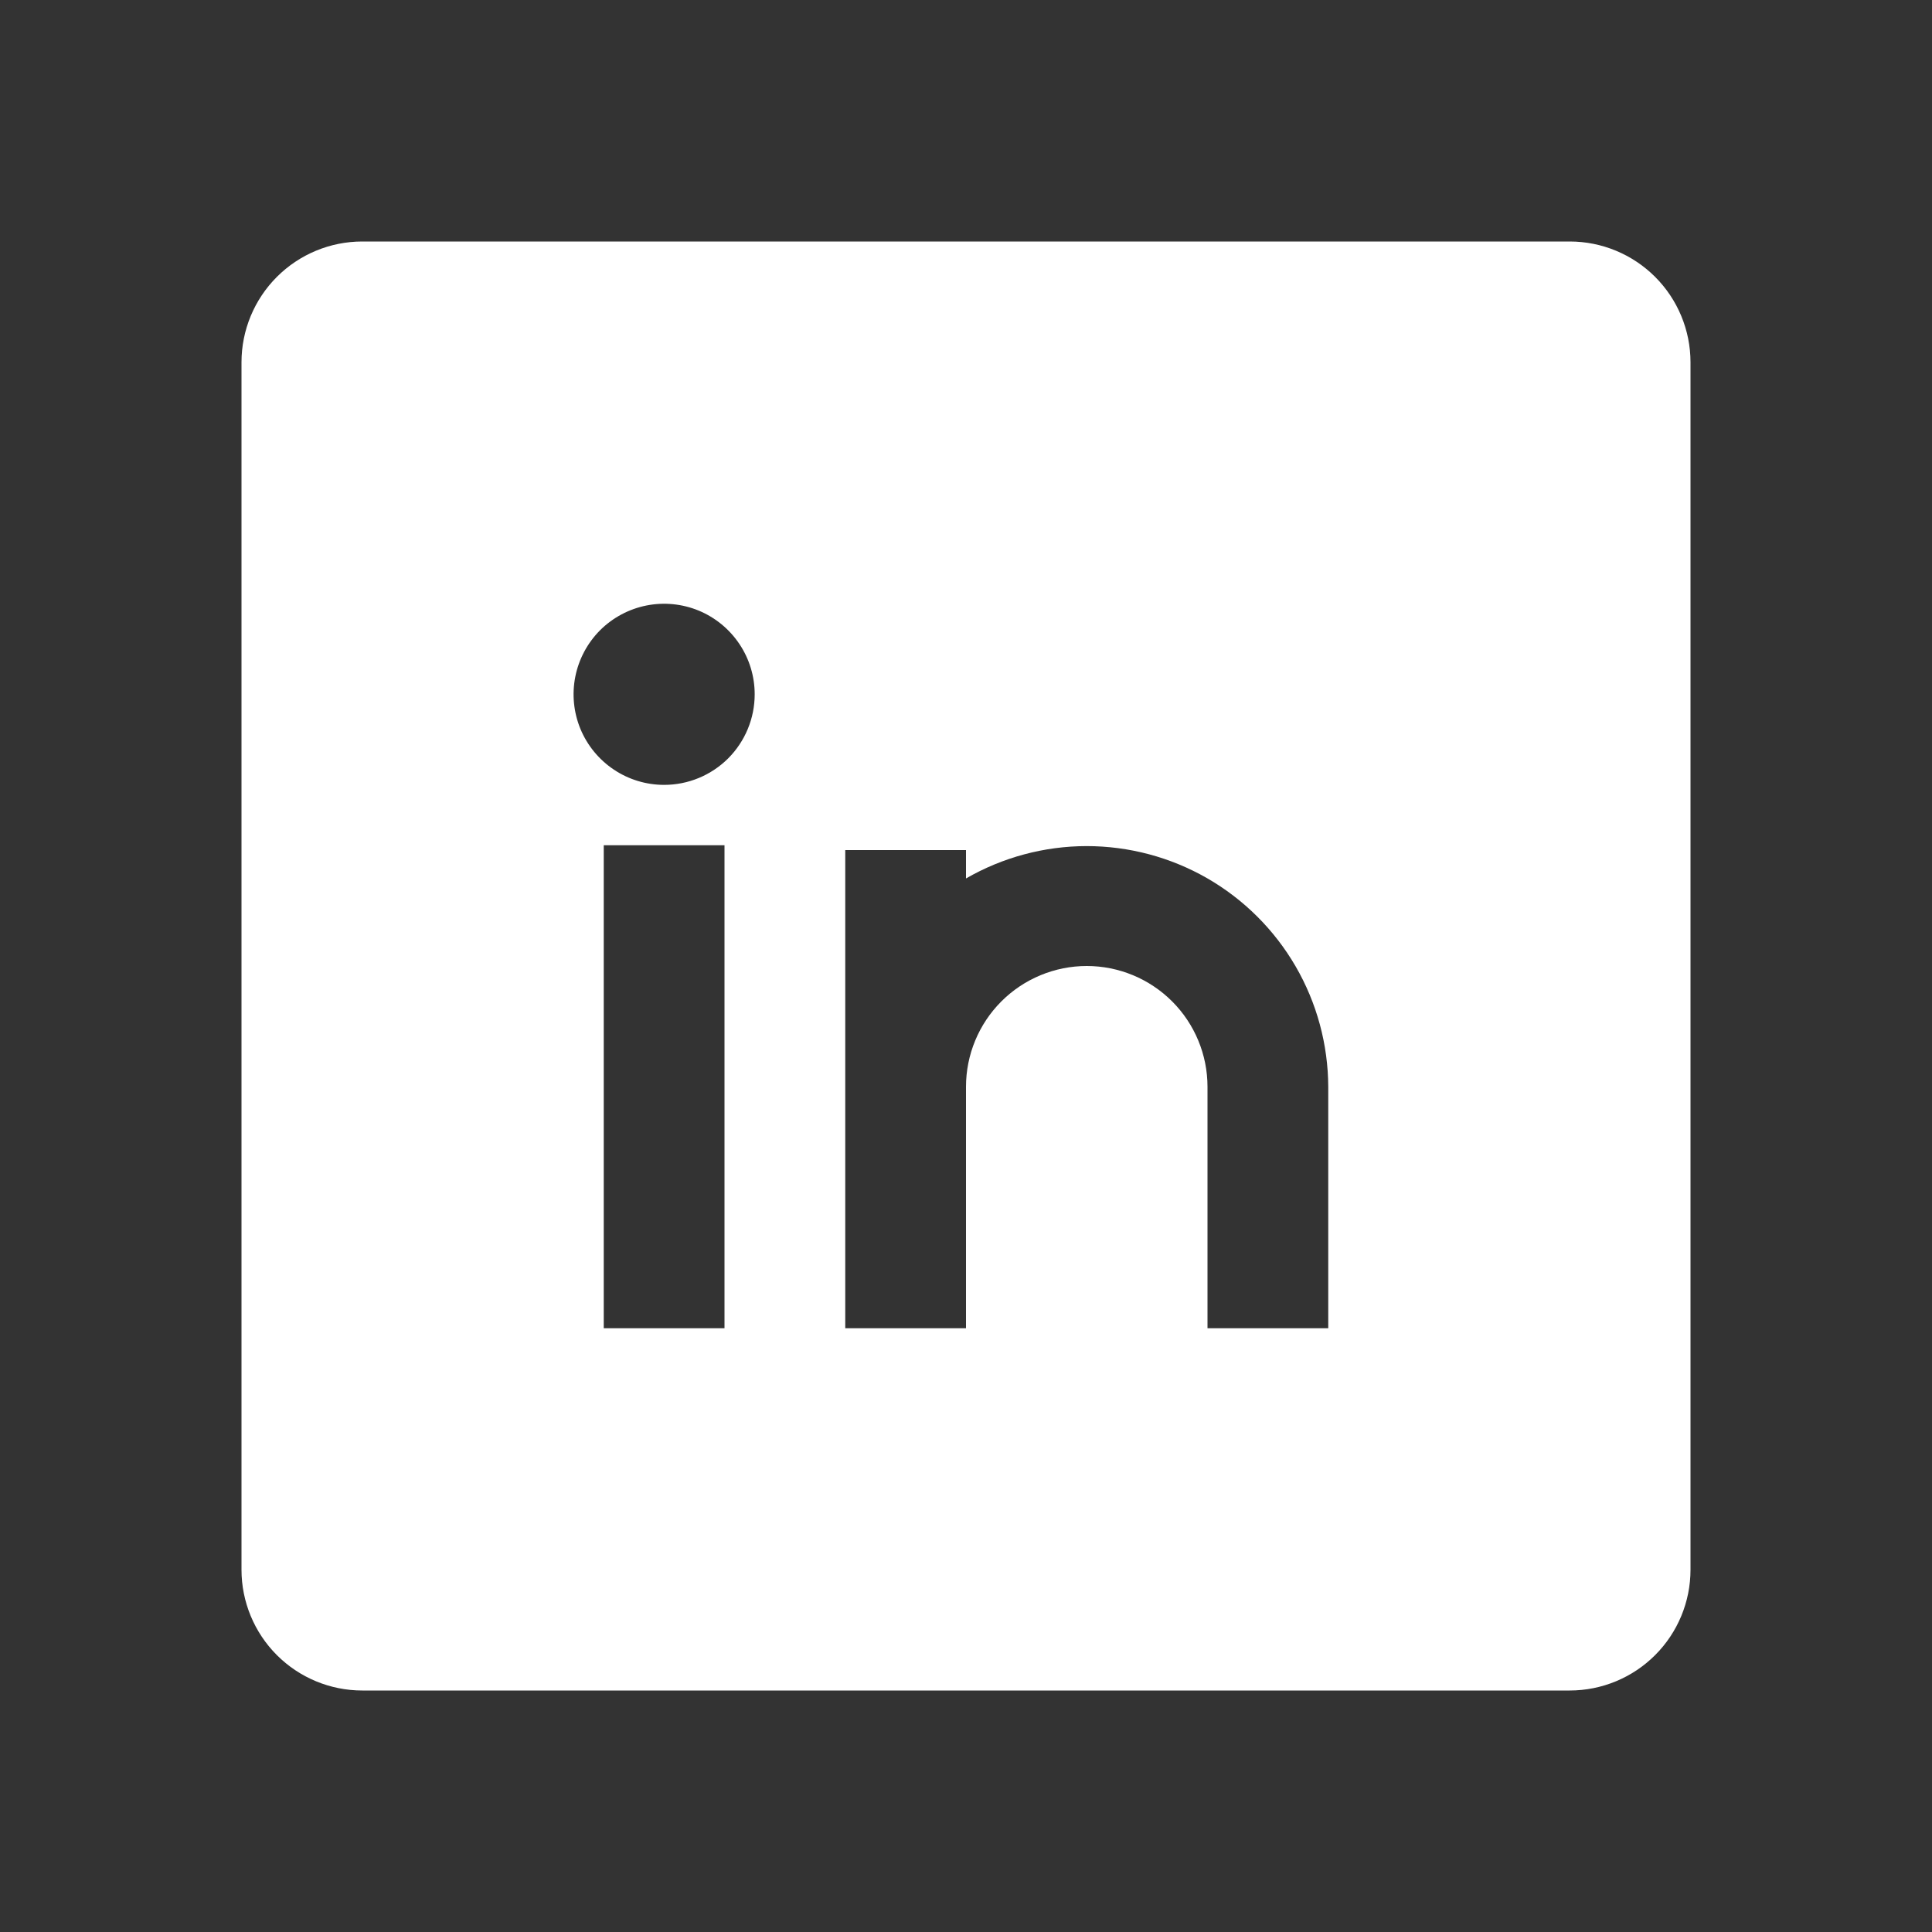 <?xml version="1.0" encoding="UTF-8"?> <svg xmlns="http://www.w3.org/2000/svg" width="32" height="32" viewBox="0 0 32 32" fill="none"><rect x="0" y="0" width="32" height="32" fill="#333333" stroke="none"/><path d="M26 4H6C5.47 4 4.961 4.211 4.586 4.586C4.211 4.961 4 5.47 4 6V26C4 26.53 4.211 27.039 4.586 27.414C4.961 27.789 5.47 28 6 28H26C26.53 28 27.039 27.789 27.414 27.414C27.789 27.039 28 26.53 28 26V6C28 5.47 27.789 4.961 27.414 4.586C27.039 4.211 26.53 4 26 4ZM12 22H10V14H12V22ZM11 13C10.703 13 10.413 12.912 10.167 12.747C9.92 12.582 9.728 12.348 9.614 12.074C9.501 11.8 9.471 11.498 9.529 11.207C9.587 10.916 9.73 10.649 9.939 10.439C10.149 10.23 10.416 10.087 10.707 10.029C10.998 9.971 11.3 10.001 11.574 10.114C11.848 10.228 12.082 10.42 12.247 10.667C12.412 10.913 12.5 11.203 12.5 11.5C12.5 11.898 12.342 12.279 12.061 12.561C11.779 12.842 11.398 13 11 13ZM22 22H20V18C20 17.47 19.789 16.961 19.414 16.586C19.039 16.211 18.53 16 18 16C17.47 16 16.961 16.211 16.586 16.586C16.211 16.961 16 17.47 16 18V22H14V14.08H16V14.55C16.607 14.2 17.296 14.015 17.997 14.014C18.697 14.014 19.386 14.197 19.994 14.546C20.602 14.896 21.107 15.399 21.459 16.005C21.811 16.611 21.997 17.299 22 18V22Z" fill="white"></path></svg> 